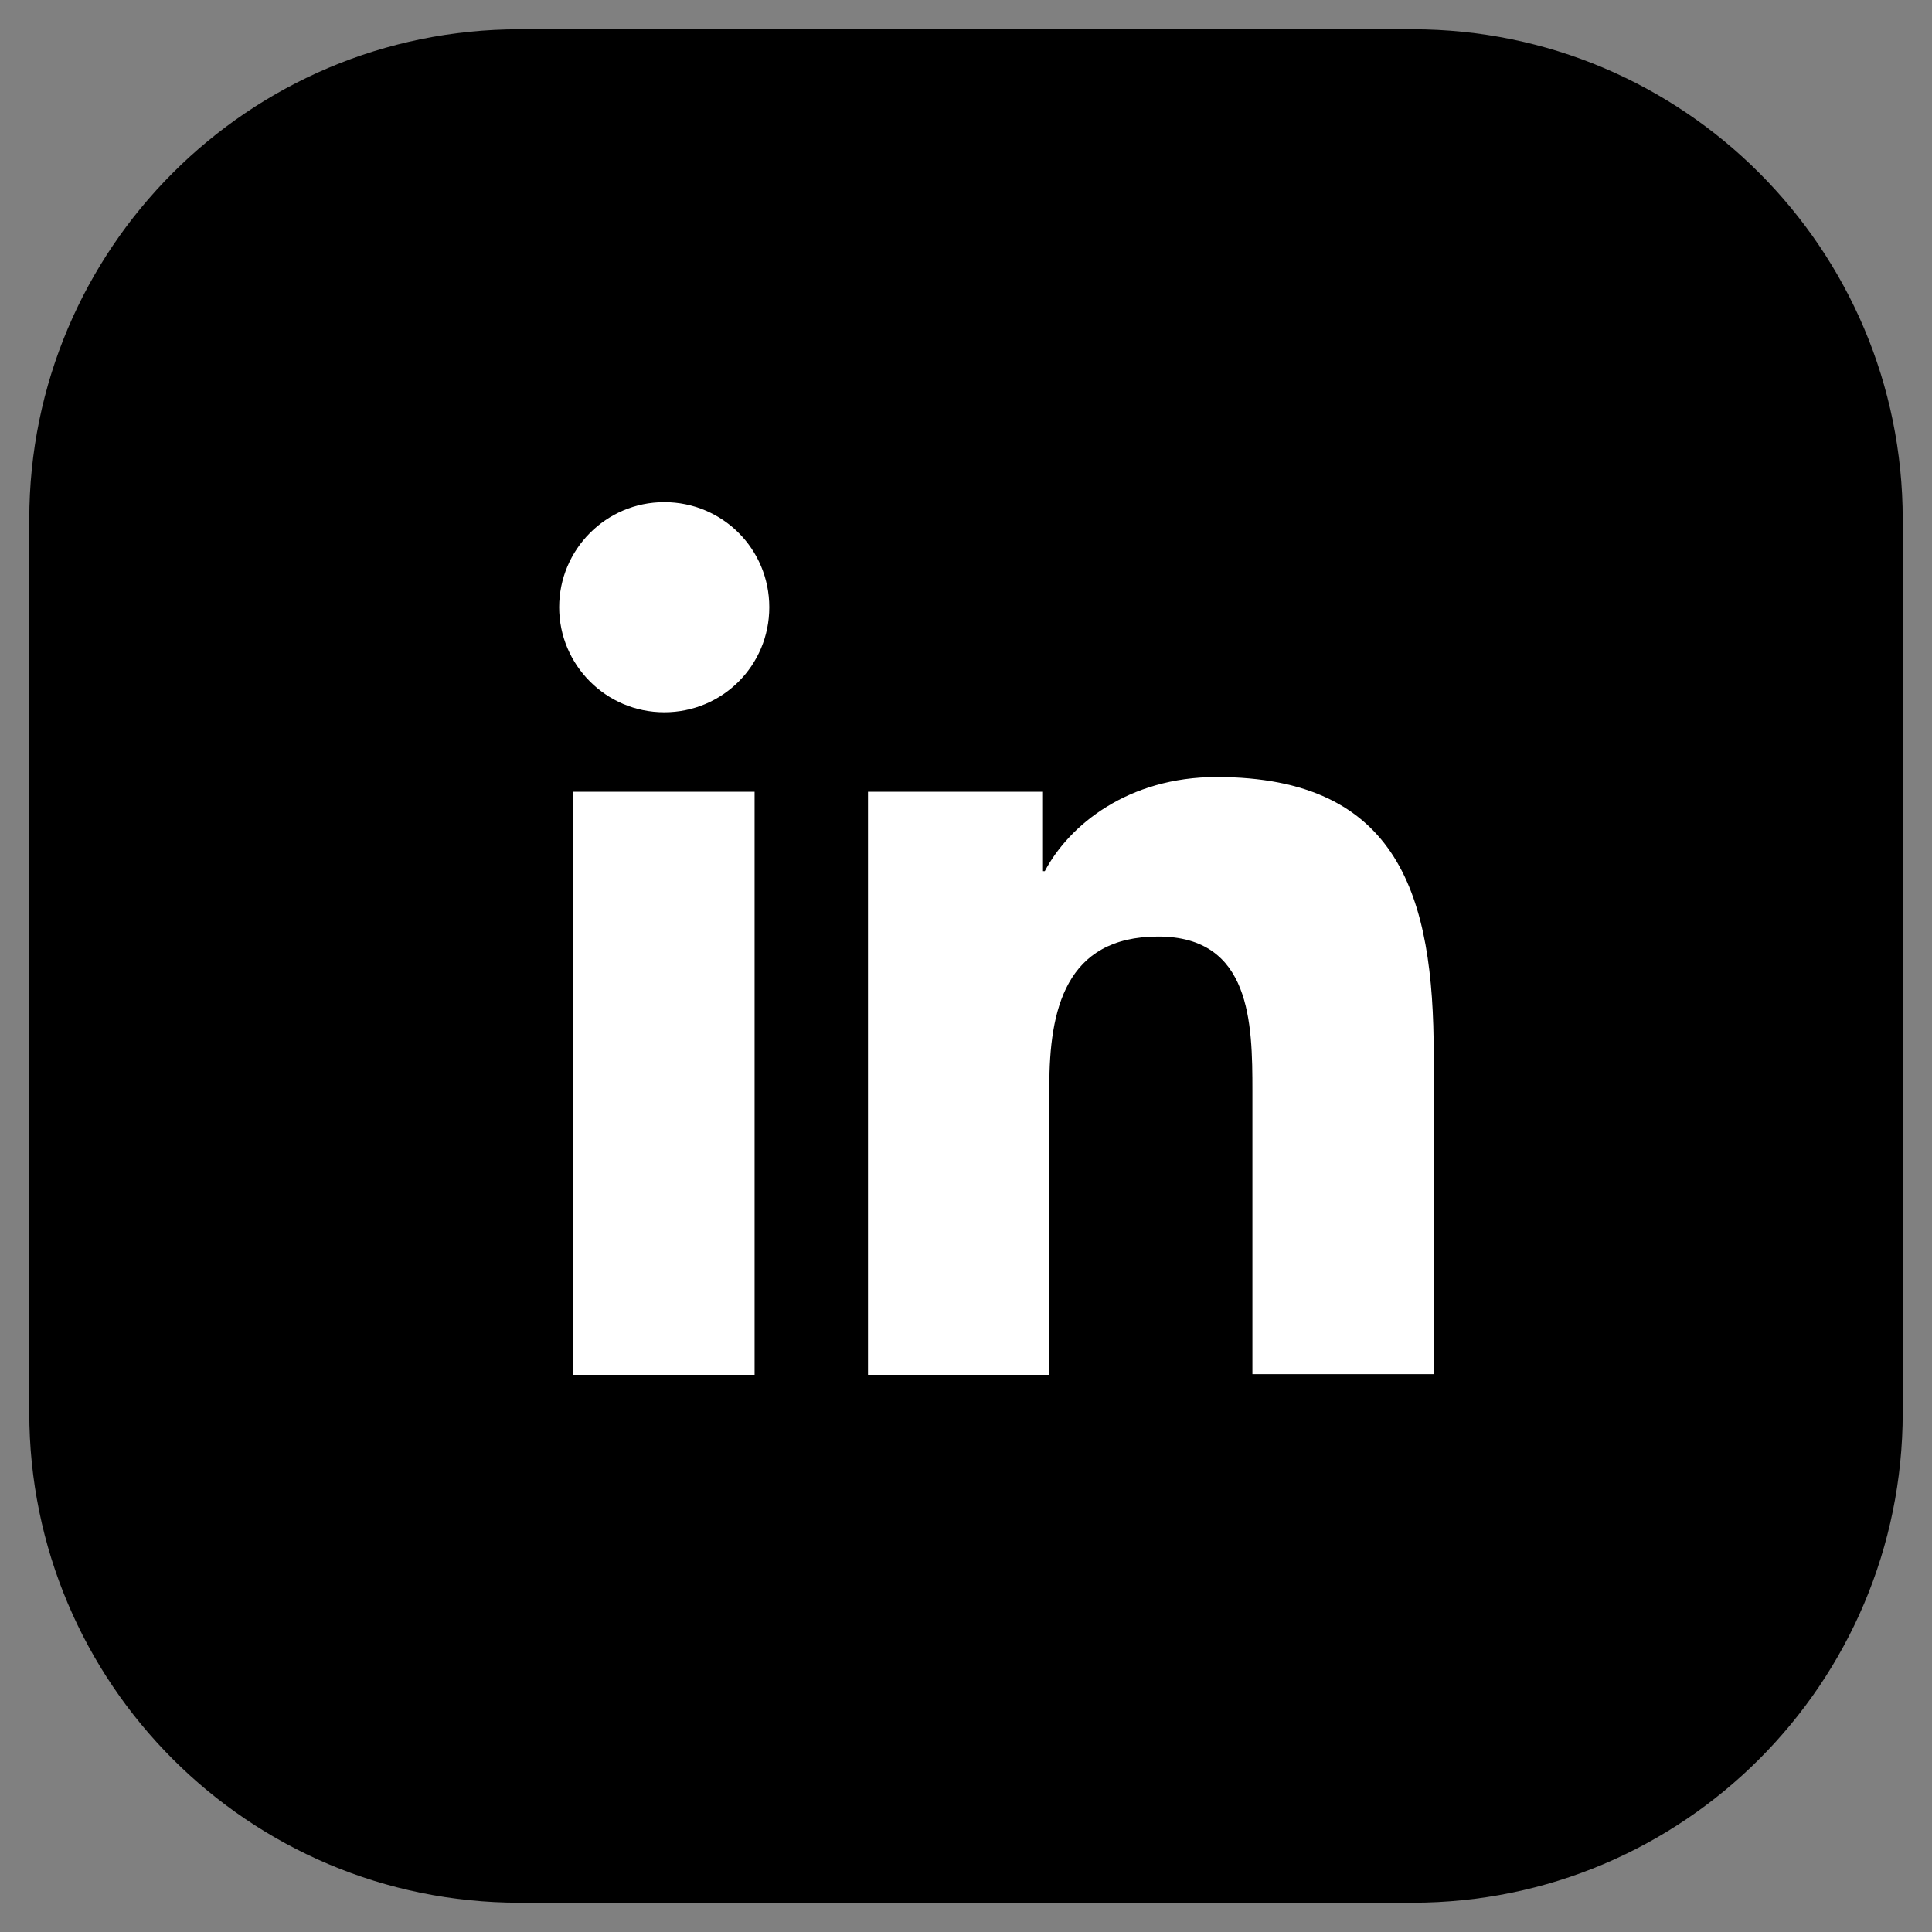 <svg width="33" height="33" viewBox="0 0 33 33" fill="none" xmlns="http://www.w3.org/2000/svg">
<rect x="0" y="0" width="33" height="33" fill="#808080" stroke="none"/>
<g clip-path="url(#clip0_1_381)">
<path d="M32.5 24.128V8.872C32.5 4.249 28.752 0.5 24.128 0.5L8.872 0.5C4.248 0.5 0.5 4.249 0.5 8.872V24.128C0.5 28.752 4.248 32.5 8.872 32.5H24.128C28.752 32.5 32.5 28.752 32.5 24.128Z" fill="black"/>
<path d="M9.792 13.524H12.889V23.483H9.792V13.524ZM11.346 8.577C12.341 8.577 13.14 9.376 13.14 10.372C13.14 11.368 12.341 12.166 11.346 12.166C10.35 12.166 9.551 11.357 9.551 10.372C9.551 9.387 10.35 8.577 11.346 8.577Z" fill="white"/>
<path d="M14.837 13.524H17.802V14.88H17.846C18.262 14.093 19.269 13.272 20.779 13.272C23.909 13.272 24.489 15.329 24.489 18.011V23.471H21.392V18.634C21.392 17.474 21.37 15.997 19.783 15.997C18.196 15.997 17.923 17.255 17.923 18.558V23.483H14.826V13.524H14.837Z" fill="white"/>
</g>
<defs>
<clipPath id="clip0_1_381">
<rect width="32" height="32" fill="white" transform="translate(0.5 0.5)"/>
</clipPath>
</defs>
</svg>
